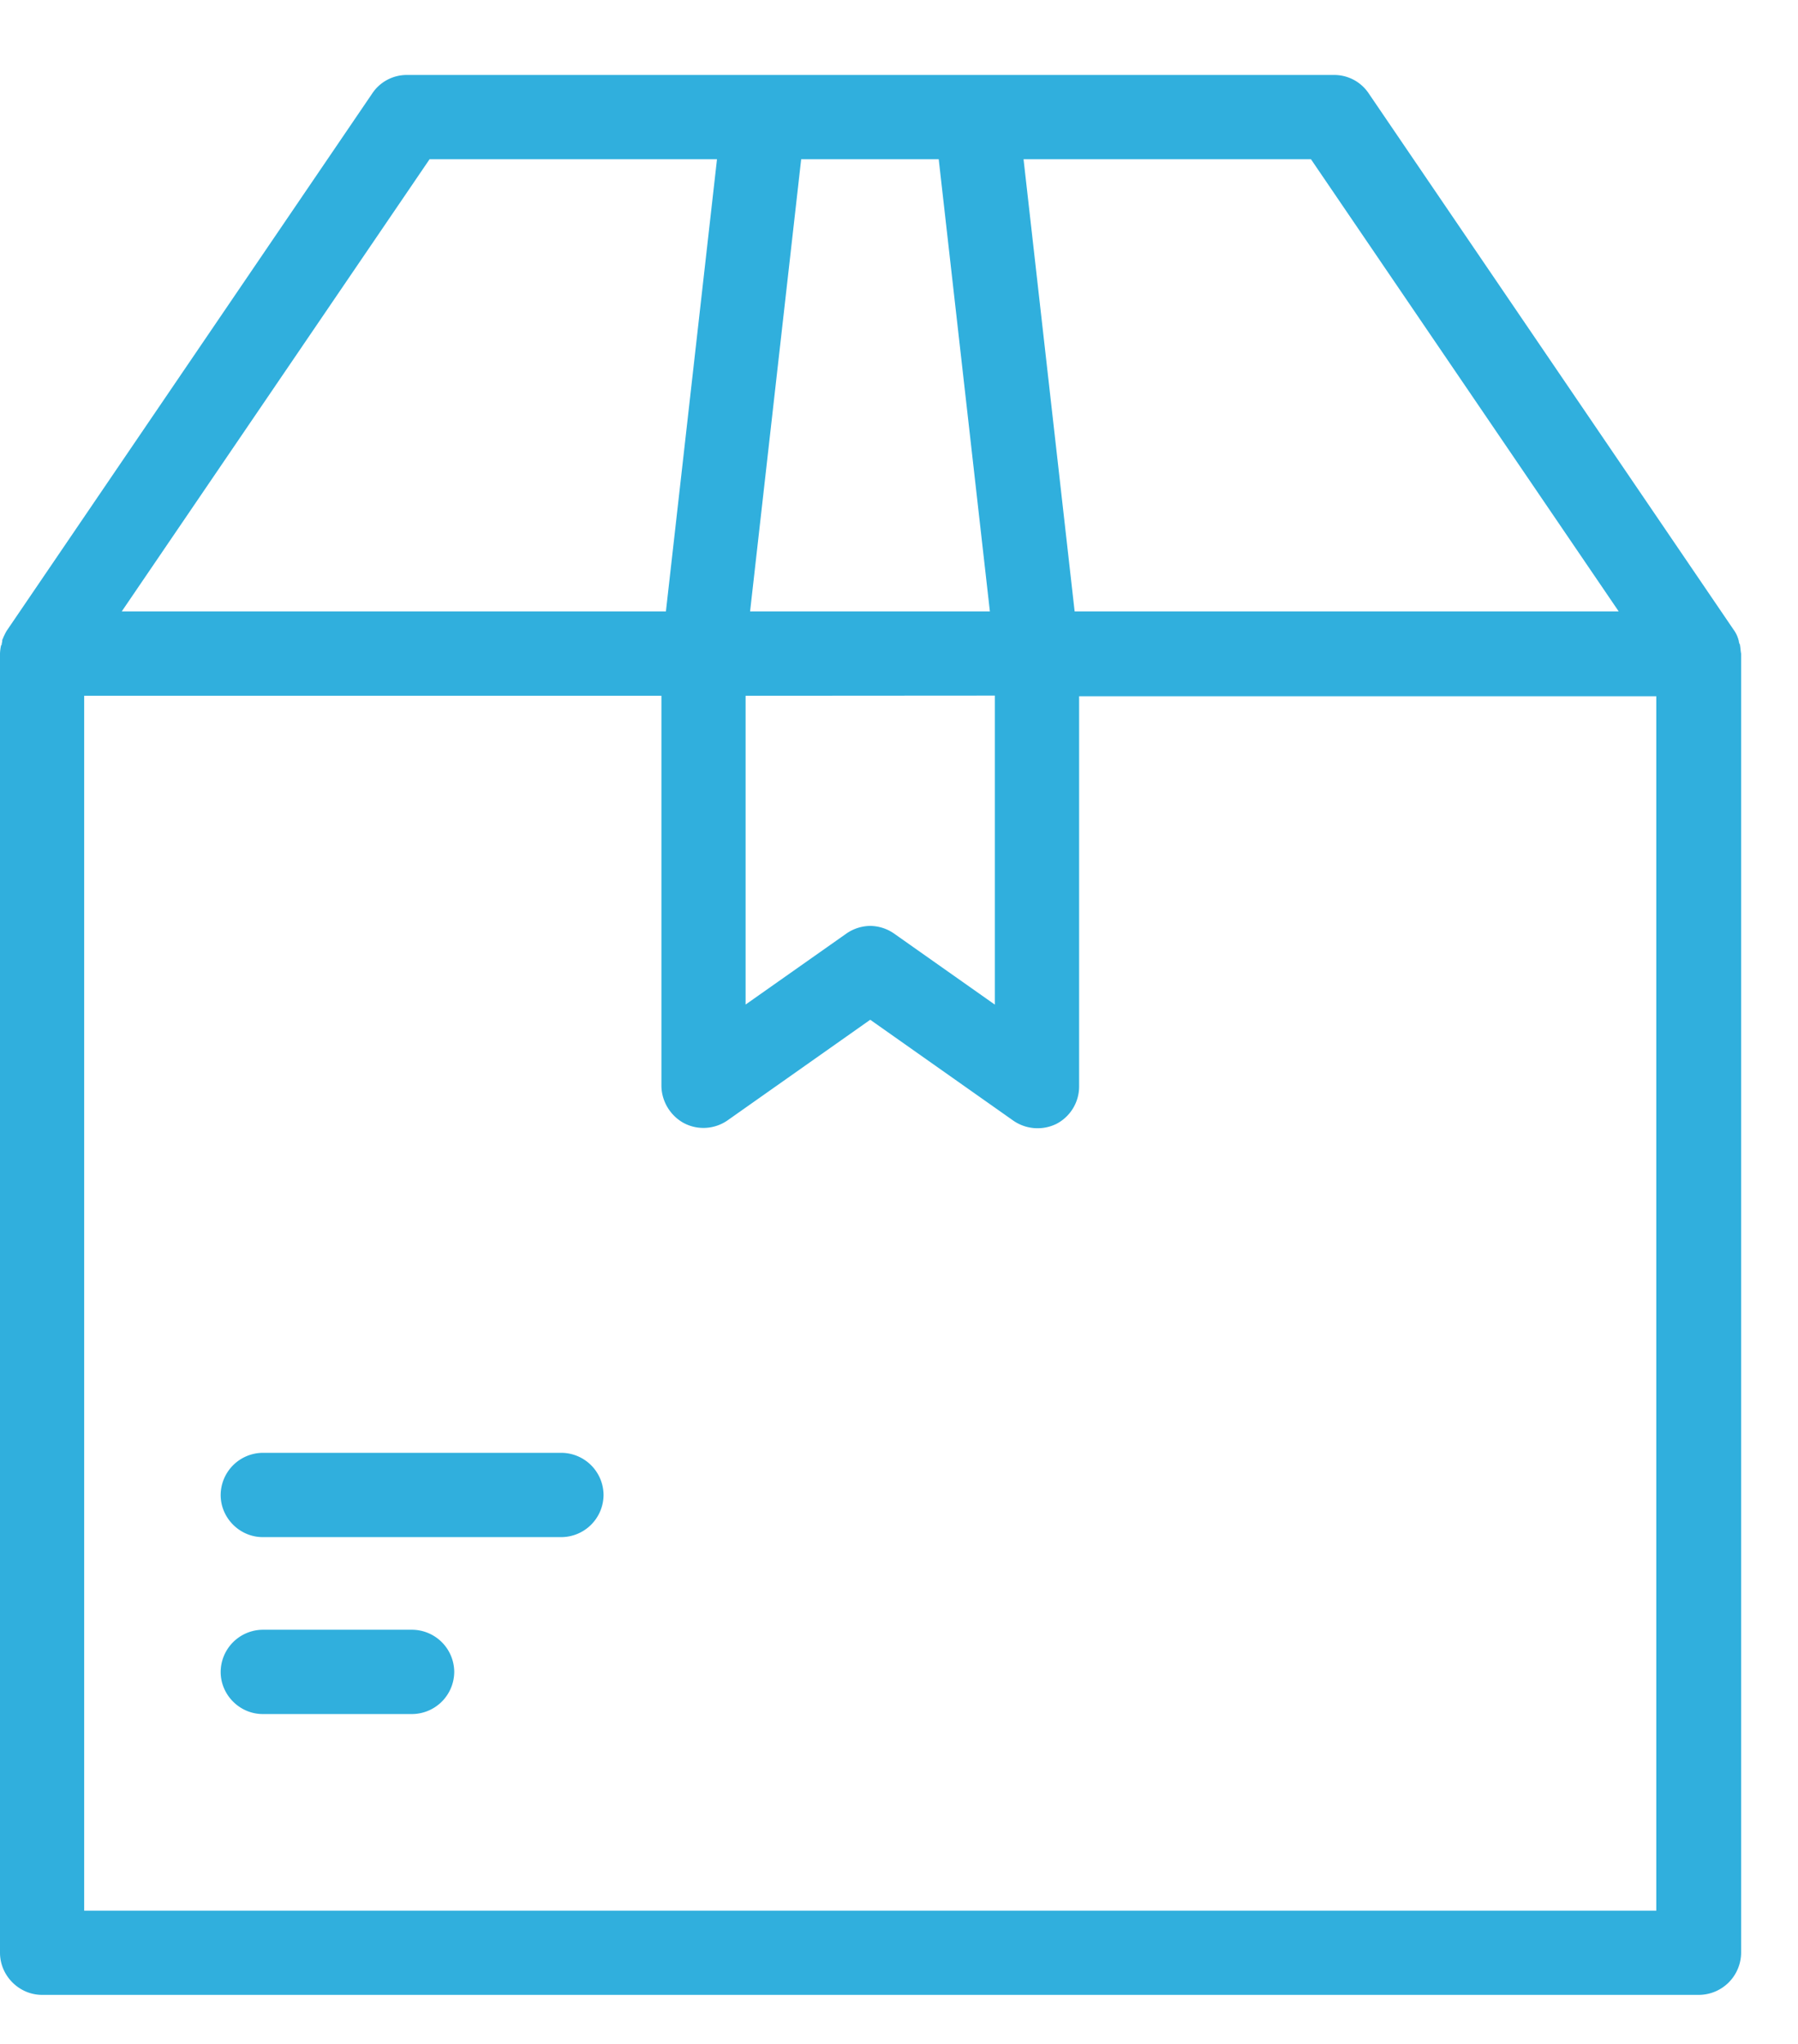 <svg xmlns="http://www.w3.org/2000/svg" width="22" height="25" viewBox="0 0 22 25"><g><g><g><path fill="#30afdd" d="M20.266 23.37H1.03V8.51h7.063v4.767c0 .193.11.371.275.46.171.09.377.076.535-.034l1.745-1.23 1.745 1.23a.522.522 0 0 0 .536.042.516.516 0 0 0 .275-.46V8.516h7.062zM5.256 1.948h3.517l-.625 5.53H1.49zm6.23 0l.626 5.53H9.178l.625-5.53zm.687 6.56v3.78l-1.23-.867a.522.522 0 0 0-.295-.096.522.522 0 0 0-.295.096l-1.23.866V8.51zm7.633-1.03h-6.657l-.625-5.53h3.517zm1.484.412c0-.007 0-.013-.007-.013 0-.014-.007-.021-.007-.035 0-.007-.007-.02-.007-.027 0-.007-.007-.014-.007-.02a.37.37 0 0 0-.048-.09l-4.465-6.56a.507.507 0 0 0-.426-.228H4.98a.507.507 0 0 0-.426.227L.089 7.705c-.02.028-.034.063-.048.09 0 .007-.007.014-.007.02-.007.008-.007.021-.007.028 0 .014-.006.02-.006.035 0 .006 0 .013-.007.013A.53.53 0 0 0 0 7.994v15.89c0 .282.234.516.515.516h20.273a.519.519 0 0 0 .516-.515V7.995c-.007-.035-.007-.07-.014-.104z"/></g><g><path fill="#30afdd" d="M6.87 17.77H3.215a.519.519 0 0 0-.515.516c0 .281.233.515.515.515H6.87a.519.519 0 0 0 .515-.515.519.519 0 0 0-.515-.516z"/></g><g><path fill="#30afdd" d="M5.043 19.934H3.215a.519.519 0 0 0-.515.516c0 .281.233.515.515.515h1.828a.519.519 0 0 0 .515-.515.519.519 0 0 0-.515-.516z"/></g></g></g></svg>